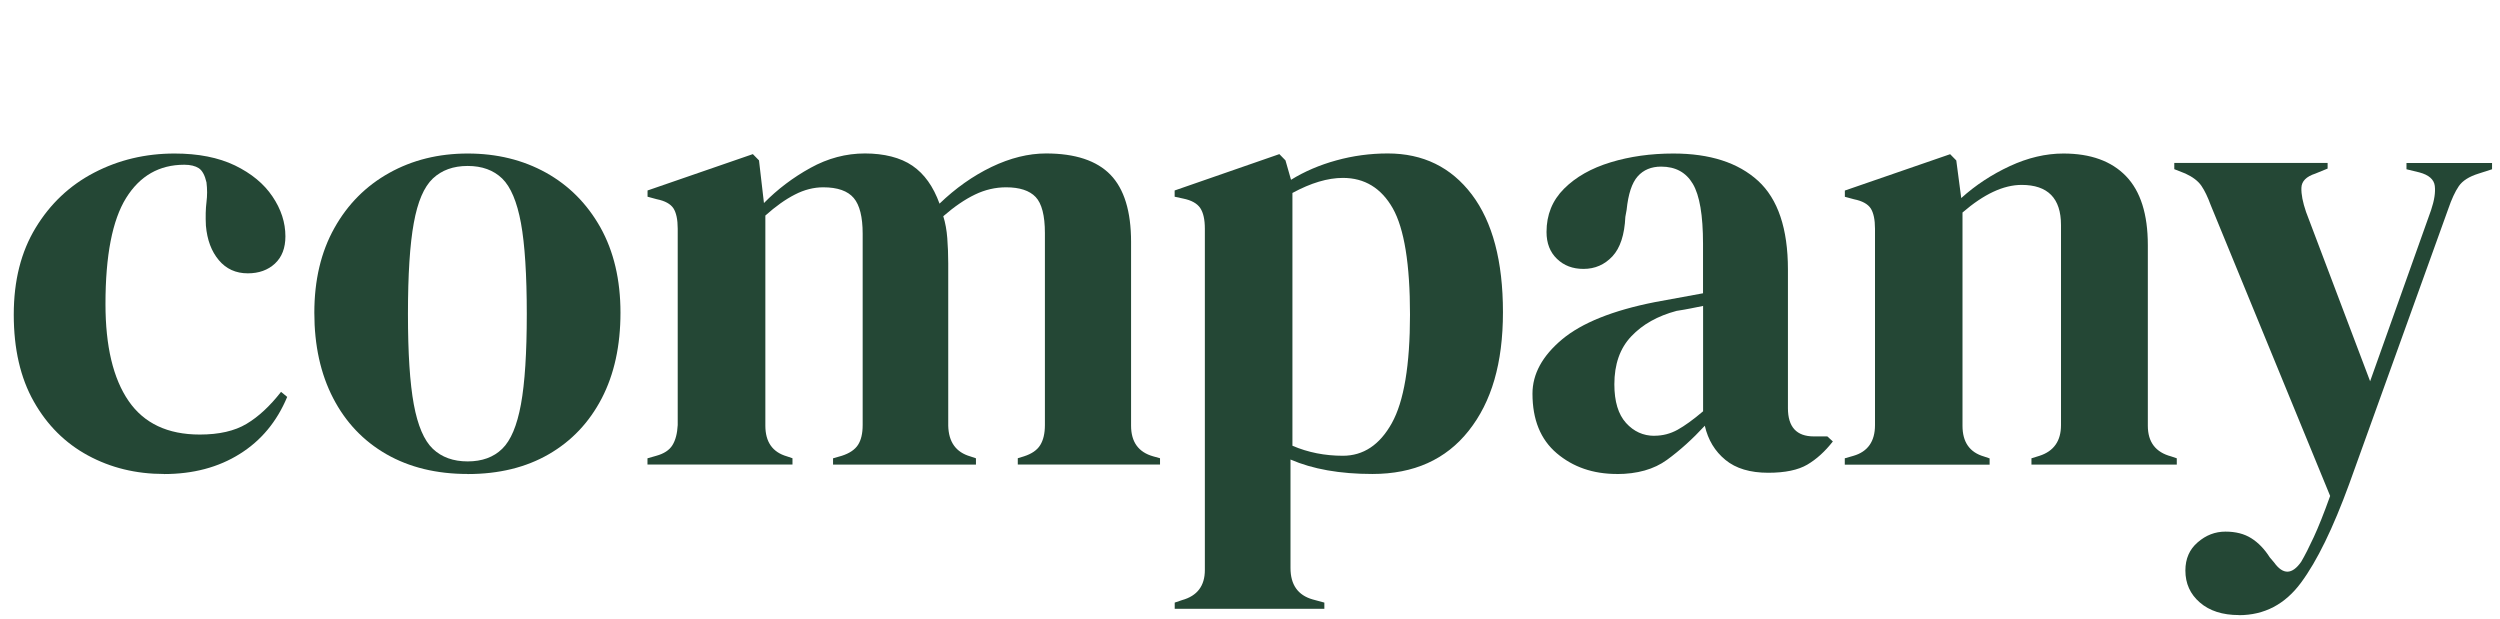 <?xml version="1.0" encoding="UTF-8"?> <svg xmlns="http://www.w3.org/2000/svg" width="105" height="26" viewBox="0 0 105 26" fill="none"><path d="M6.888 19.907C5.715 19.907 4.65 19.648 3.694 19.129C2.738 18.611 1.978 17.855 1.419 16.863C0.857 15.87 0.578 14.654 0.578 13.216C0.578 11.777 0.885 10.576 1.497 9.568C2.108 8.56 2.928 7.785 3.955 7.251C4.982 6.717 6.106 6.448 7.332 6.448C8.331 6.448 9.175 6.616 9.867 6.948C10.556 7.283 11.084 7.716 11.444 8.253C11.807 8.79 11.987 9.347 11.987 9.925C11.987 10.418 11.841 10.797 11.546 11.072C11.252 11.344 10.873 11.48 10.407 11.48C9.908 11.48 9.501 11.297 9.191 10.927C8.88 10.557 8.7 10.077 8.648 9.479C8.629 9.094 8.638 8.765 8.672 8.49C8.707 8.218 8.707 7.94 8.672 7.659C8.604 7.362 8.496 7.162 8.35 7.065C8.204 6.97 7.999 6.919 7.741 6.919C6.689 6.919 5.876 7.384 5.296 8.316C4.718 9.249 4.43 10.731 4.43 12.77C4.43 14.543 4.753 15.899 5.401 16.841C6.047 17.78 7.043 18.251 8.39 18.251C9.2 18.251 9.855 18.102 10.355 17.802C10.854 17.505 11.338 17.056 11.804 16.458L12.062 16.67C11.63 17.707 10.966 18.507 10.069 19.066C9.172 19.629 8.111 19.91 6.888 19.91V19.907Z" fill="#244735"></path><path d="M19.642 19.907C18.332 19.907 17.193 19.629 16.228 19.076C15.263 18.522 14.515 17.735 13.99 16.718C13.463 15.7 13.202 14.505 13.202 13.136C13.202 11.768 13.481 10.582 14.043 9.58C14.602 8.578 15.371 7.807 16.346 7.264C17.32 6.72 18.419 6.448 19.645 6.448C20.871 6.448 21.963 6.717 22.929 7.251C23.894 7.788 24.657 8.556 25.219 9.555C25.778 10.557 26.06 11.752 26.06 13.136C26.06 14.521 25.797 15.722 25.272 16.733C24.744 17.745 24.006 18.526 23.047 19.079C22.091 19.632 20.955 19.91 19.645 19.91L19.642 19.907ZM19.642 19.379C20.244 19.379 20.728 19.205 21.091 18.851C21.454 18.5 21.715 17.878 21.88 16.98C22.044 16.085 22.125 14.821 22.125 13.187C22.125 11.553 22.044 10.263 21.88 9.369C21.715 8.474 21.451 7.848 21.091 7.497C20.728 7.147 20.247 6.97 19.642 6.97C19.037 6.97 18.553 7.147 18.18 7.497C17.808 7.848 17.541 8.471 17.379 9.369C17.215 10.263 17.134 11.537 17.134 13.187C17.134 14.837 17.215 16.085 17.379 16.98C17.544 17.874 17.811 18.5 18.18 18.851C18.549 19.202 19.037 19.379 19.642 19.379Z" fill="#244735"></path><path d="M27.194 19.512V19.249L27.558 19.145C27.883 19.056 28.113 18.908 28.243 18.696C28.374 18.484 28.445 18.206 28.464 17.852V9.606C28.464 9.22 28.402 8.932 28.284 8.749C28.163 8.566 27.93 8.436 27.585 8.367L27.197 8.262V8L31.62 6.473L31.878 6.736L32.086 8.528C32.654 7.949 33.306 7.456 34.038 7.052C34.77 6.647 35.534 6.445 36.328 6.445C37.123 6.445 37.821 6.616 38.321 6.96C38.821 7.301 39.199 7.832 39.46 8.553C40.133 7.905 40.86 7.39 41.645 7.011C42.43 6.635 43.194 6.445 43.935 6.445C45.158 6.445 46.062 6.745 46.639 7.339C47.216 7.937 47.505 8.876 47.505 10.159V17.878C47.505 18.563 47.815 18.993 48.436 19.167L48.721 19.246V19.509H42.747V19.246L43.004 19.167C43.33 19.063 43.56 18.905 43.69 18.693C43.821 18.481 43.886 18.203 43.886 17.849V9.789C43.886 9.053 43.755 8.547 43.498 8.275C43.24 8.003 42.824 7.867 42.256 7.867C41.806 7.867 41.372 7.968 40.95 8.171C40.528 8.373 40.084 8.676 39.618 9.081C39.705 9.362 39.761 9.669 39.786 10.004C39.811 10.339 39.826 10.69 39.826 11.056V17.881C39.842 18.567 40.152 18.997 40.757 19.17L40.99 19.249V19.512H34.988V19.249L35.351 19.145C35.677 19.041 35.906 18.886 36.037 18.684C36.167 18.481 36.232 18.206 36.232 17.852V9.817C36.232 9.116 36.108 8.613 35.857 8.316C35.605 8.019 35.18 7.867 34.575 7.867C34.178 7.867 33.78 7.968 33.386 8.171C32.989 8.373 32.576 8.667 32.145 9.053V17.878C32.145 18.563 32.446 18.993 33.051 19.167L33.284 19.246V19.509H27.204L27.194 19.512Z" fill="#244735"></path><path d="M49.338 25.571V25.309L49.648 25.204C50.284 25.027 50.604 24.607 50.604 23.94V9.606C50.604 9.22 50.539 8.929 50.409 8.736C50.278 8.544 50.042 8.411 49.698 8.341L49.335 8.262V8L53.733 6.473L53.99 6.736L54.223 7.551C54.791 7.2 55.427 6.928 56.126 6.736C56.824 6.543 57.544 6.445 58.286 6.445C59.769 6.445 60.946 7.02 61.818 8.171C62.687 9.321 63.124 10.968 63.124 13.111C63.124 15.254 62.646 16.879 61.687 18.089C60.731 19.3 59.381 19.907 57.64 19.907C56.278 19.907 55.132 19.704 54.201 19.3V23.858C54.201 24.559 54.512 24.999 55.132 25.176L55.623 25.309V25.571H49.338ZM56.399 19.142C57.261 19.142 57.947 18.687 58.456 17.773C58.965 16.86 59.22 15.339 59.22 13.215C59.22 11.091 58.978 9.603 58.497 8.749C58.013 7.899 57.314 7.472 56.402 7.472C55.762 7.472 55.058 7.684 54.282 8.104V18.721C54.937 19.003 55.645 19.142 56.402 19.142H56.399Z" fill="#244735"></path><path d="M67.908 19.907C66.909 19.907 66.068 19.616 65.385 19.038C64.702 18.459 64.364 17.625 64.364 16.534C64.364 15.709 64.777 14.951 65.606 14.255C66.434 13.563 67.735 13.038 69.51 12.688C69.786 12.634 70.097 12.577 70.441 12.517C70.785 12.457 71.149 12.39 71.527 12.318V10.238C71.527 9.043 71.385 8.205 71.099 7.722C70.813 7.238 70.37 6.998 69.767 6.998C69.355 6.998 69.026 7.134 68.784 7.406C68.541 7.678 68.386 8.149 68.318 8.815L68.265 9.106C68.231 9.862 68.048 10.415 67.722 10.766C67.393 11.117 66.99 11.294 66.505 11.294C66.055 11.294 65.686 11.155 65.394 10.873C65.1 10.592 64.954 10.216 64.954 9.742C64.954 9.021 65.199 8.417 65.692 7.924C66.183 7.434 66.835 7.064 67.645 6.818C68.455 6.571 69.333 6.448 70.283 6.448C71.816 6.448 73.001 6.83 73.84 7.595C74.674 8.36 75.093 9.603 75.093 11.322V17.144C75.093 17.934 75.457 18.329 76.18 18.329H76.748L76.98 18.541C76.651 18.962 76.294 19.287 75.906 19.515C75.519 19.742 74.972 19.856 74.265 19.856C73.504 19.856 72.905 19.676 72.468 19.316C72.027 18.955 71.738 18.478 71.602 17.881C71.083 18.443 70.553 18.921 70.01 19.316C69.466 19.711 68.765 19.91 67.902 19.91L67.908 19.907ZM69.485 18.301C69.83 18.301 70.152 18.219 70.457 18.051C70.758 17.884 71.118 17.625 71.53 17.274V12.849C71.357 12.883 71.186 12.918 71.012 12.953C70.838 12.988 70.64 13.023 70.416 13.057C69.622 13.269 68.989 13.623 68.514 14.126C68.039 14.625 67.803 15.298 67.803 16.142C67.803 16.863 67.967 17.403 68.293 17.764C68.619 18.124 69.016 18.304 69.482 18.304L69.485 18.301Z" fill="#244735"></path><path d="M77.481 19.512V19.249L77.844 19.145C78.446 18.971 78.75 18.538 78.75 17.855V9.609C78.75 9.223 78.688 8.936 78.57 8.752C78.449 8.569 78.216 8.439 77.872 8.37L77.484 8.265V8.003L81.906 6.476L82.164 6.739L82.372 8.319C82.974 7.776 83.657 7.327 84.414 6.976C85.172 6.625 85.923 6.448 86.664 6.448C87.803 6.448 88.679 6.764 89.29 7.396C89.902 8.028 90.209 8.996 90.209 10.295V17.881C90.209 18.567 90.535 18.997 91.193 19.17L91.425 19.249V19.512H85.321V19.249L85.656 19.145C86.258 18.952 86.562 18.522 86.562 17.855V9.451C86.562 8.329 86.01 7.766 84.908 7.766C84.147 7.766 83.322 8.152 82.425 8.926V17.884C82.425 18.57 82.726 19 83.331 19.174L83.564 19.253V19.515H77.484L77.481 19.512Z" fill="#244735"></path><path d="M94.036 25.833C93.347 25.833 92.798 25.656 92.394 25.305C91.988 24.955 91.786 24.506 91.786 23.962C91.786 23.469 91.957 23.074 92.304 22.777C92.649 22.477 93.037 22.328 93.468 22.328C93.9 22.328 94.26 22.42 94.554 22.606C94.846 22.789 95.107 23.058 95.33 23.409L95.51 23.621C95.889 24.149 96.268 24.139 96.649 23.596C96.805 23.333 96.981 22.985 97.18 22.555C97.379 22.126 97.608 21.55 97.866 20.83L92.847 8.607C92.726 8.275 92.596 8.006 92.459 7.804C92.32 7.602 92.096 7.431 91.786 7.289L91.32 7.105V6.843H97.76V7.08L97.242 7.292C96.864 7.415 96.668 7.611 96.659 7.886C96.649 8.158 96.715 8.496 96.854 8.901L99.545 16.013L102.106 8.822C102.242 8.417 102.295 8.079 102.261 7.807C102.227 7.535 102.009 7.346 101.615 7.241L101.072 7.109V6.846H104.666V7.109L104.098 7.292C103.701 7.415 103.425 7.592 103.269 7.82C103.114 8.047 102.968 8.363 102.829 8.768L98.664 20.334C97.99 22.176 97.32 23.558 96.646 24.468C95.973 25.381 95.104 25.837 94.033 25.837L94.036 25.833Z" fill="#244735"></path></svg> 